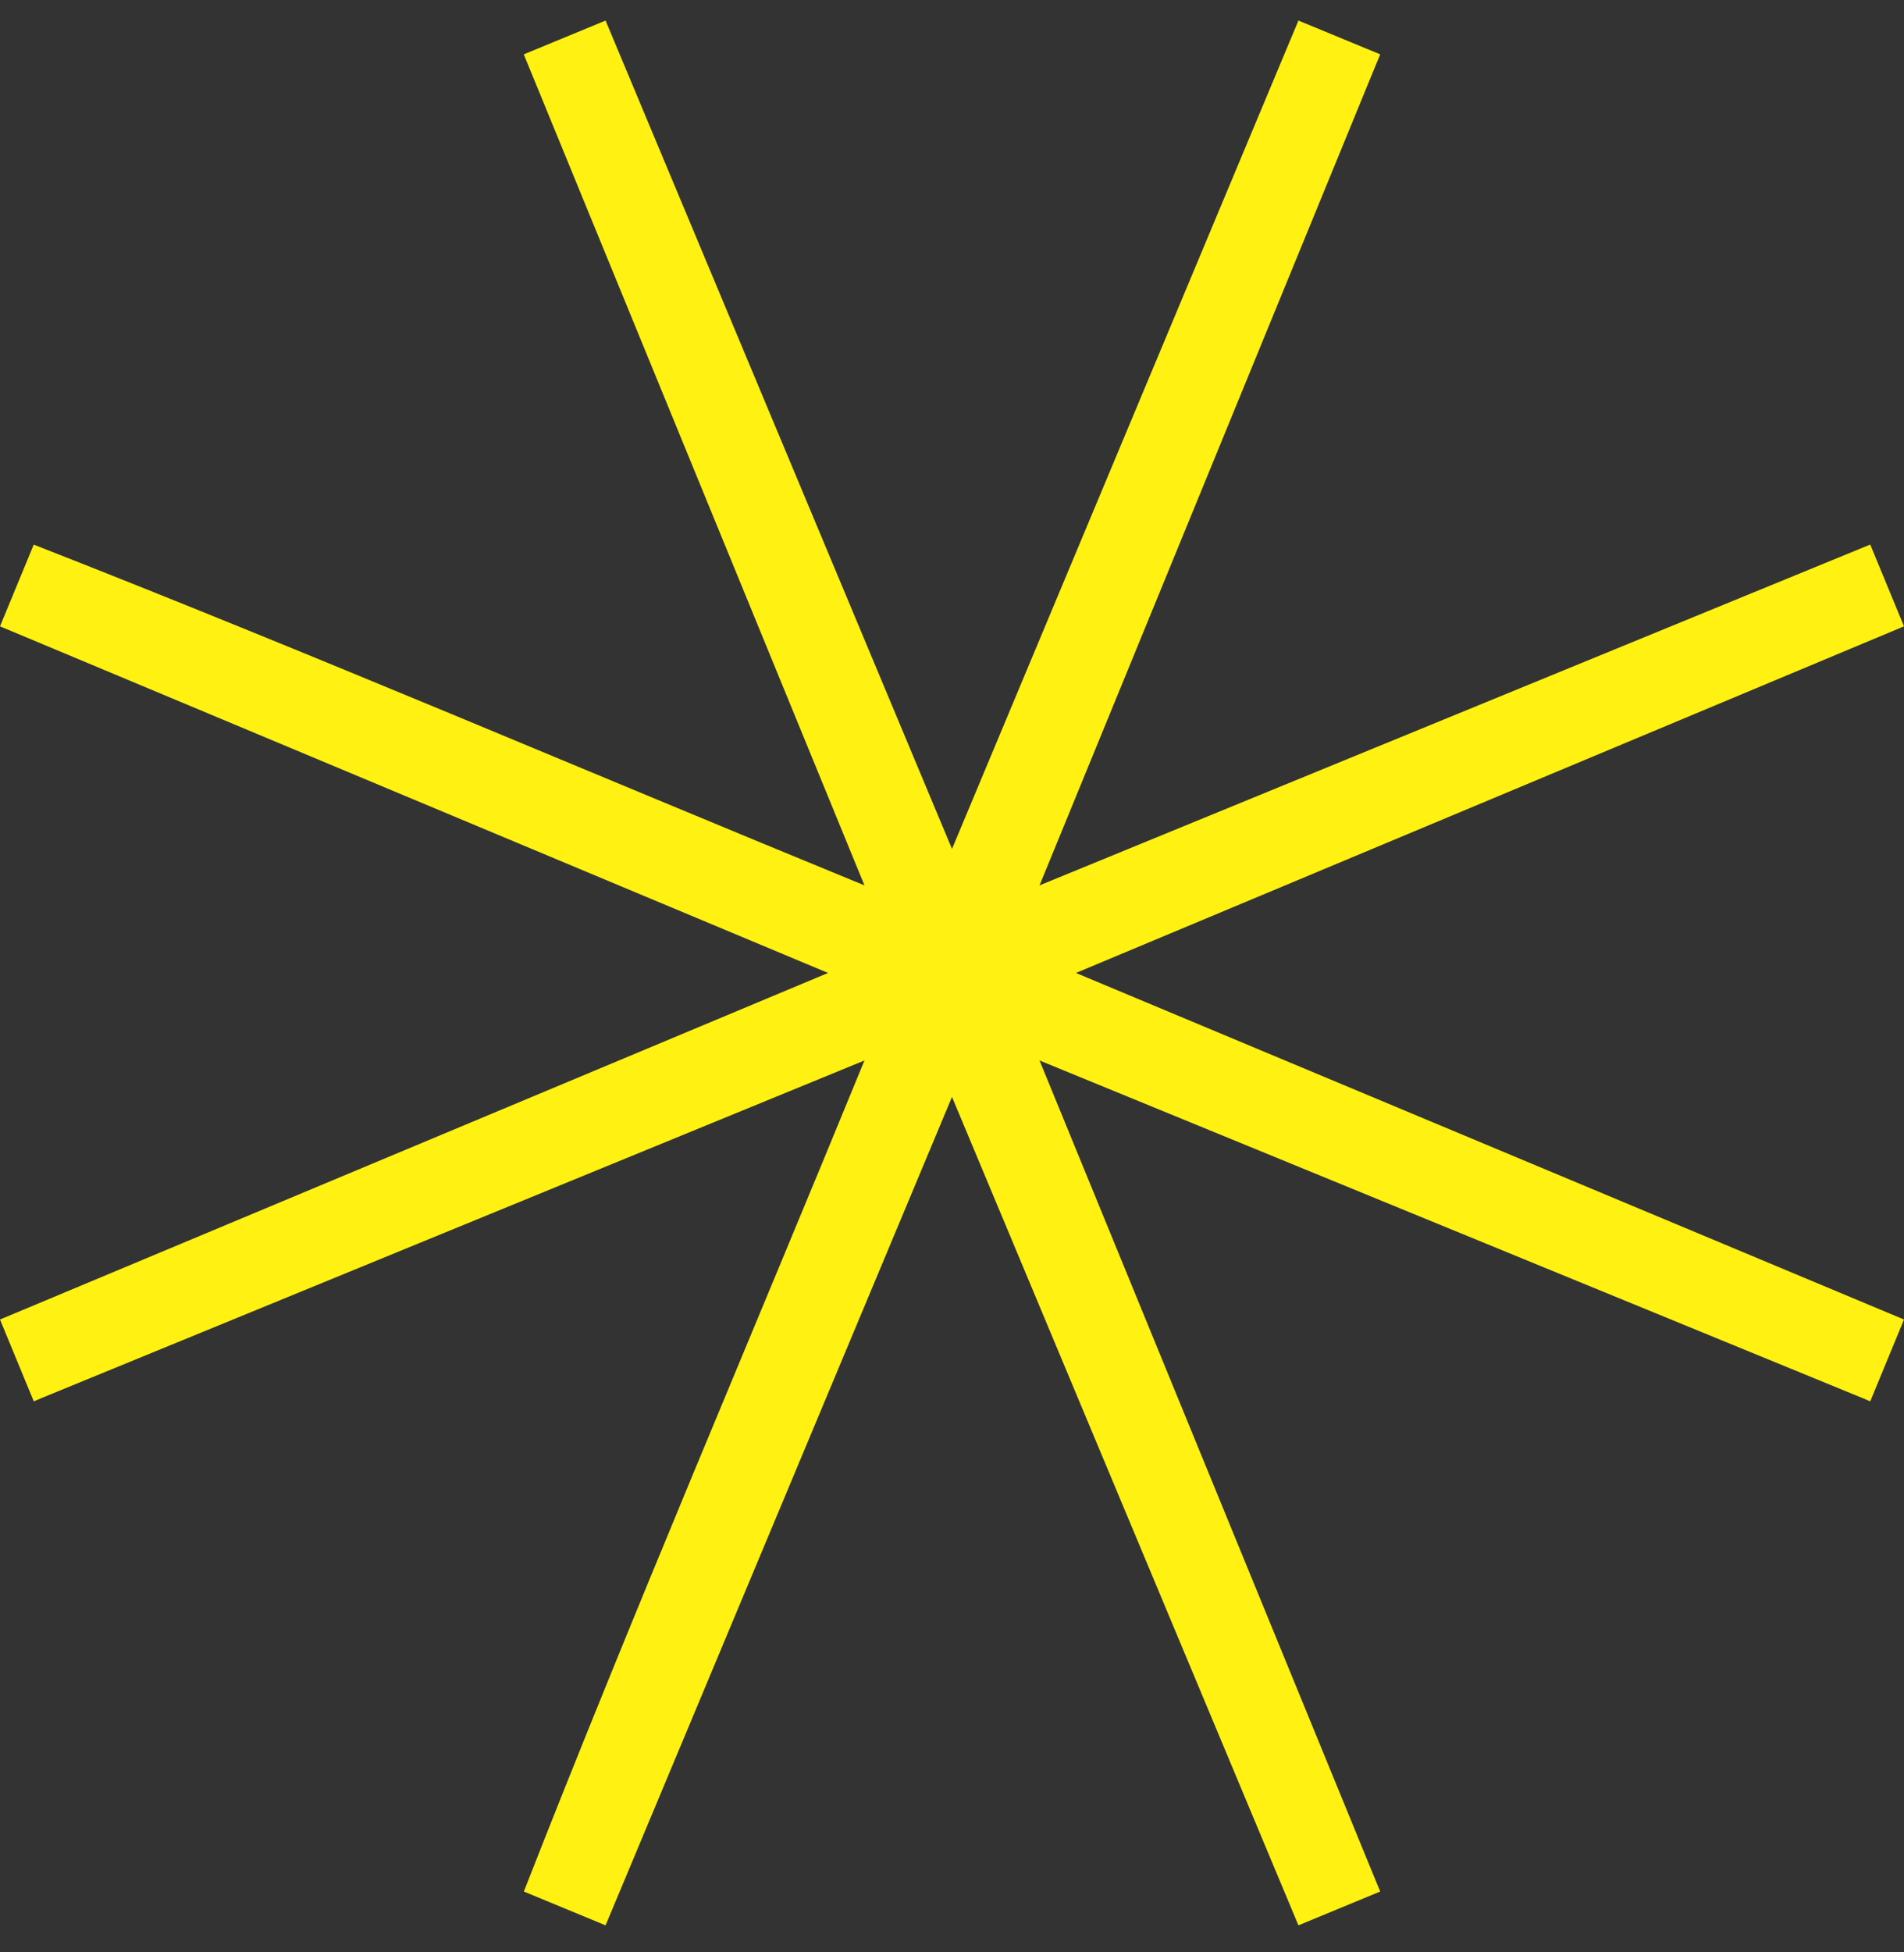 <?xml version="1.0" encoding="UTF-8"?> <svg xmlns="http://www.w3.org/2000/svg" width="40" height="41" viewBox="0 0 40 41" fill="none"><rect x="0" y="0" width="40" height="41" fill="#333333" stroke="none"/><path fill-rule="evenodd" clip-rule="evenodd" d="M12.722 0.432L20 17.828L27.278 0.432L28.995 1.141V1.145L28.922 1.319L21.839 18.593L39.287 11.437H39.291L40 13.153L22.604 20.432L40 27.71L39.291 29.427H39.287L39.112 29.353L21.839 22.27L28.922 39.544L28.995 39.719V39.722L27.278 40.432L20 23.035L12.722 40.432L11.005 39.722C13.284 33.899 15.785 28.066 18.161 22.27L0.888 29.353L0.713 29.427H0.709L0 27.71L17.396 20.432L0 13.153L0.709 11.437C6.533 13.716 12.366 16.217 18.161 18.593L11.005 1.145V1.141L12.722 0.432Z" fill="#FFF212"></path></svg> 